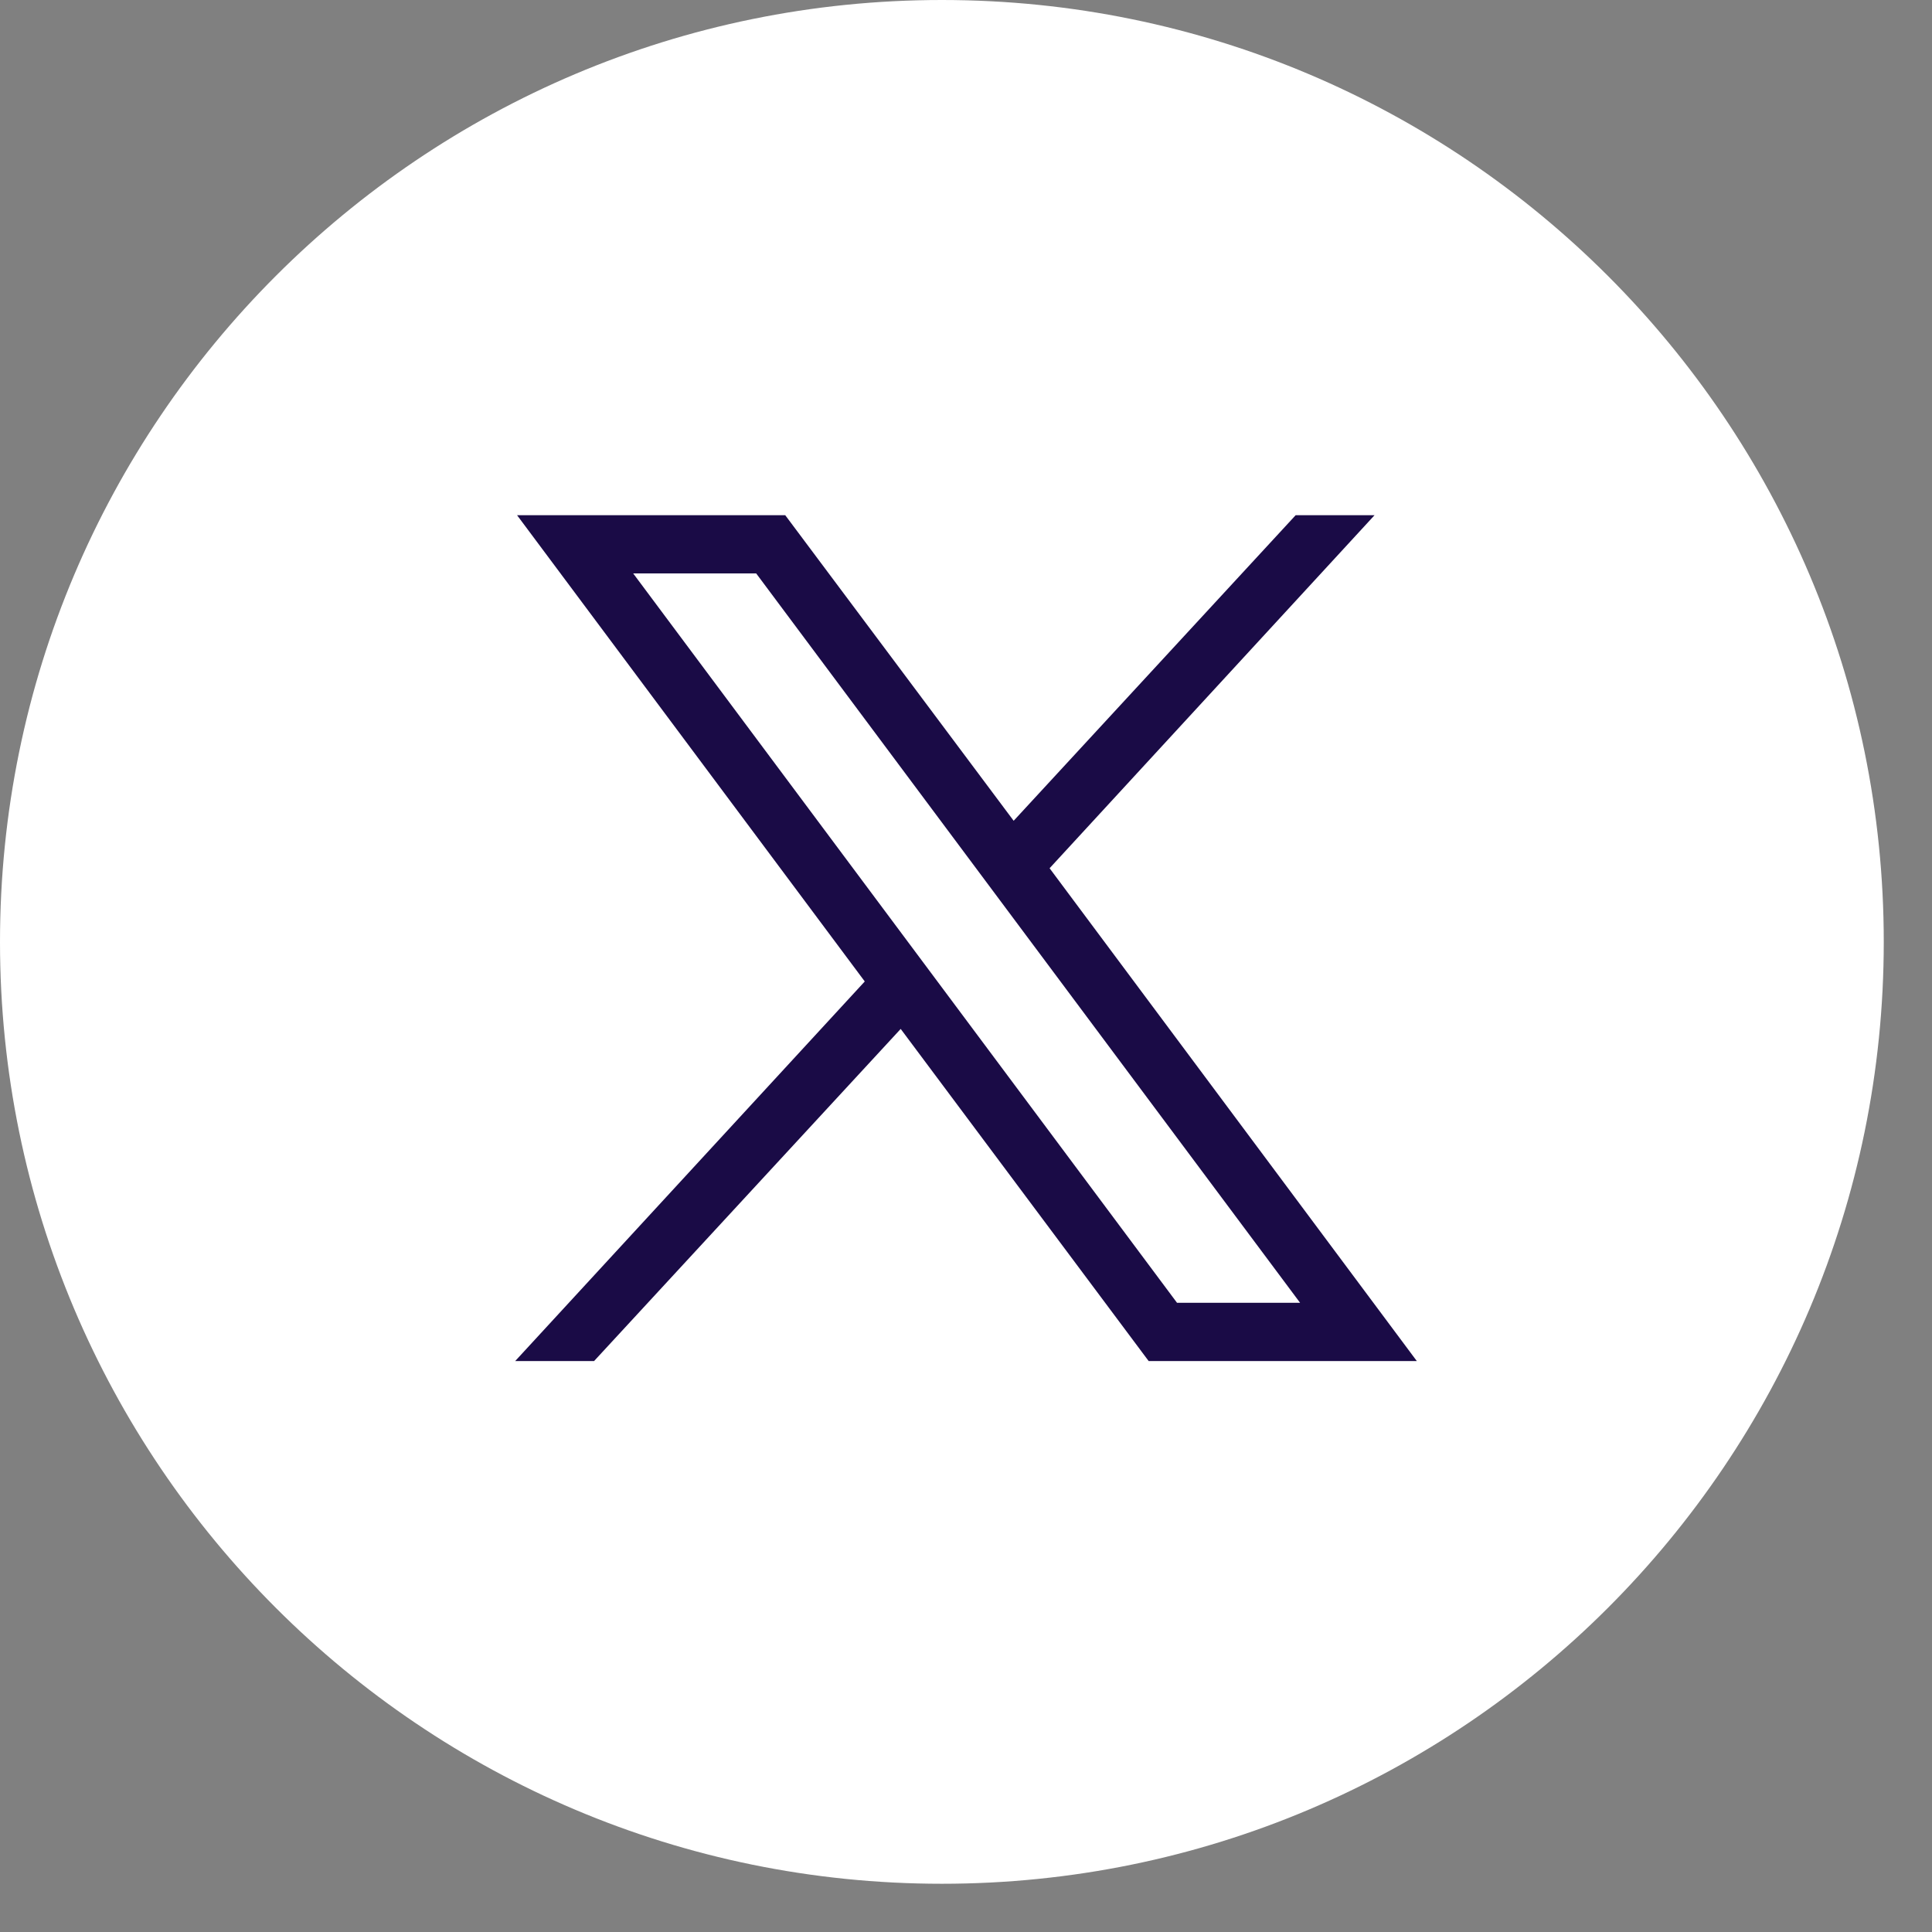 <svg width="30" height="30" viewBox="0 0 30 30" fill="none" xmlns="http://www.w3.org/2000/svg">
<rect x="0" y="0" width="30" height="30" fill="#808080" stroke="none"/>
<path d="M14.626 29.251C22.703 29.251 29.251 22.703 29.251 14.626C29.251 6.548 22.703 0 14.626 0C6.548 0 0 6.548 0 14.626C0 22.703 6.548 29.251 14.626 29.251Z" fill="white"/>
<path d="M8.029 8L13.428 15.24L8 21.134H9.225L13.986 15.977L17.836 21.134H22L16.298 13.482L21.344 8H20.119L15.74 12.745L12.193 8H8.029ZM9.832 8.904H11.742L20.188 20.23H18.277L9.832 8.904Z" fill="#1A0B46"/>
</svg>
